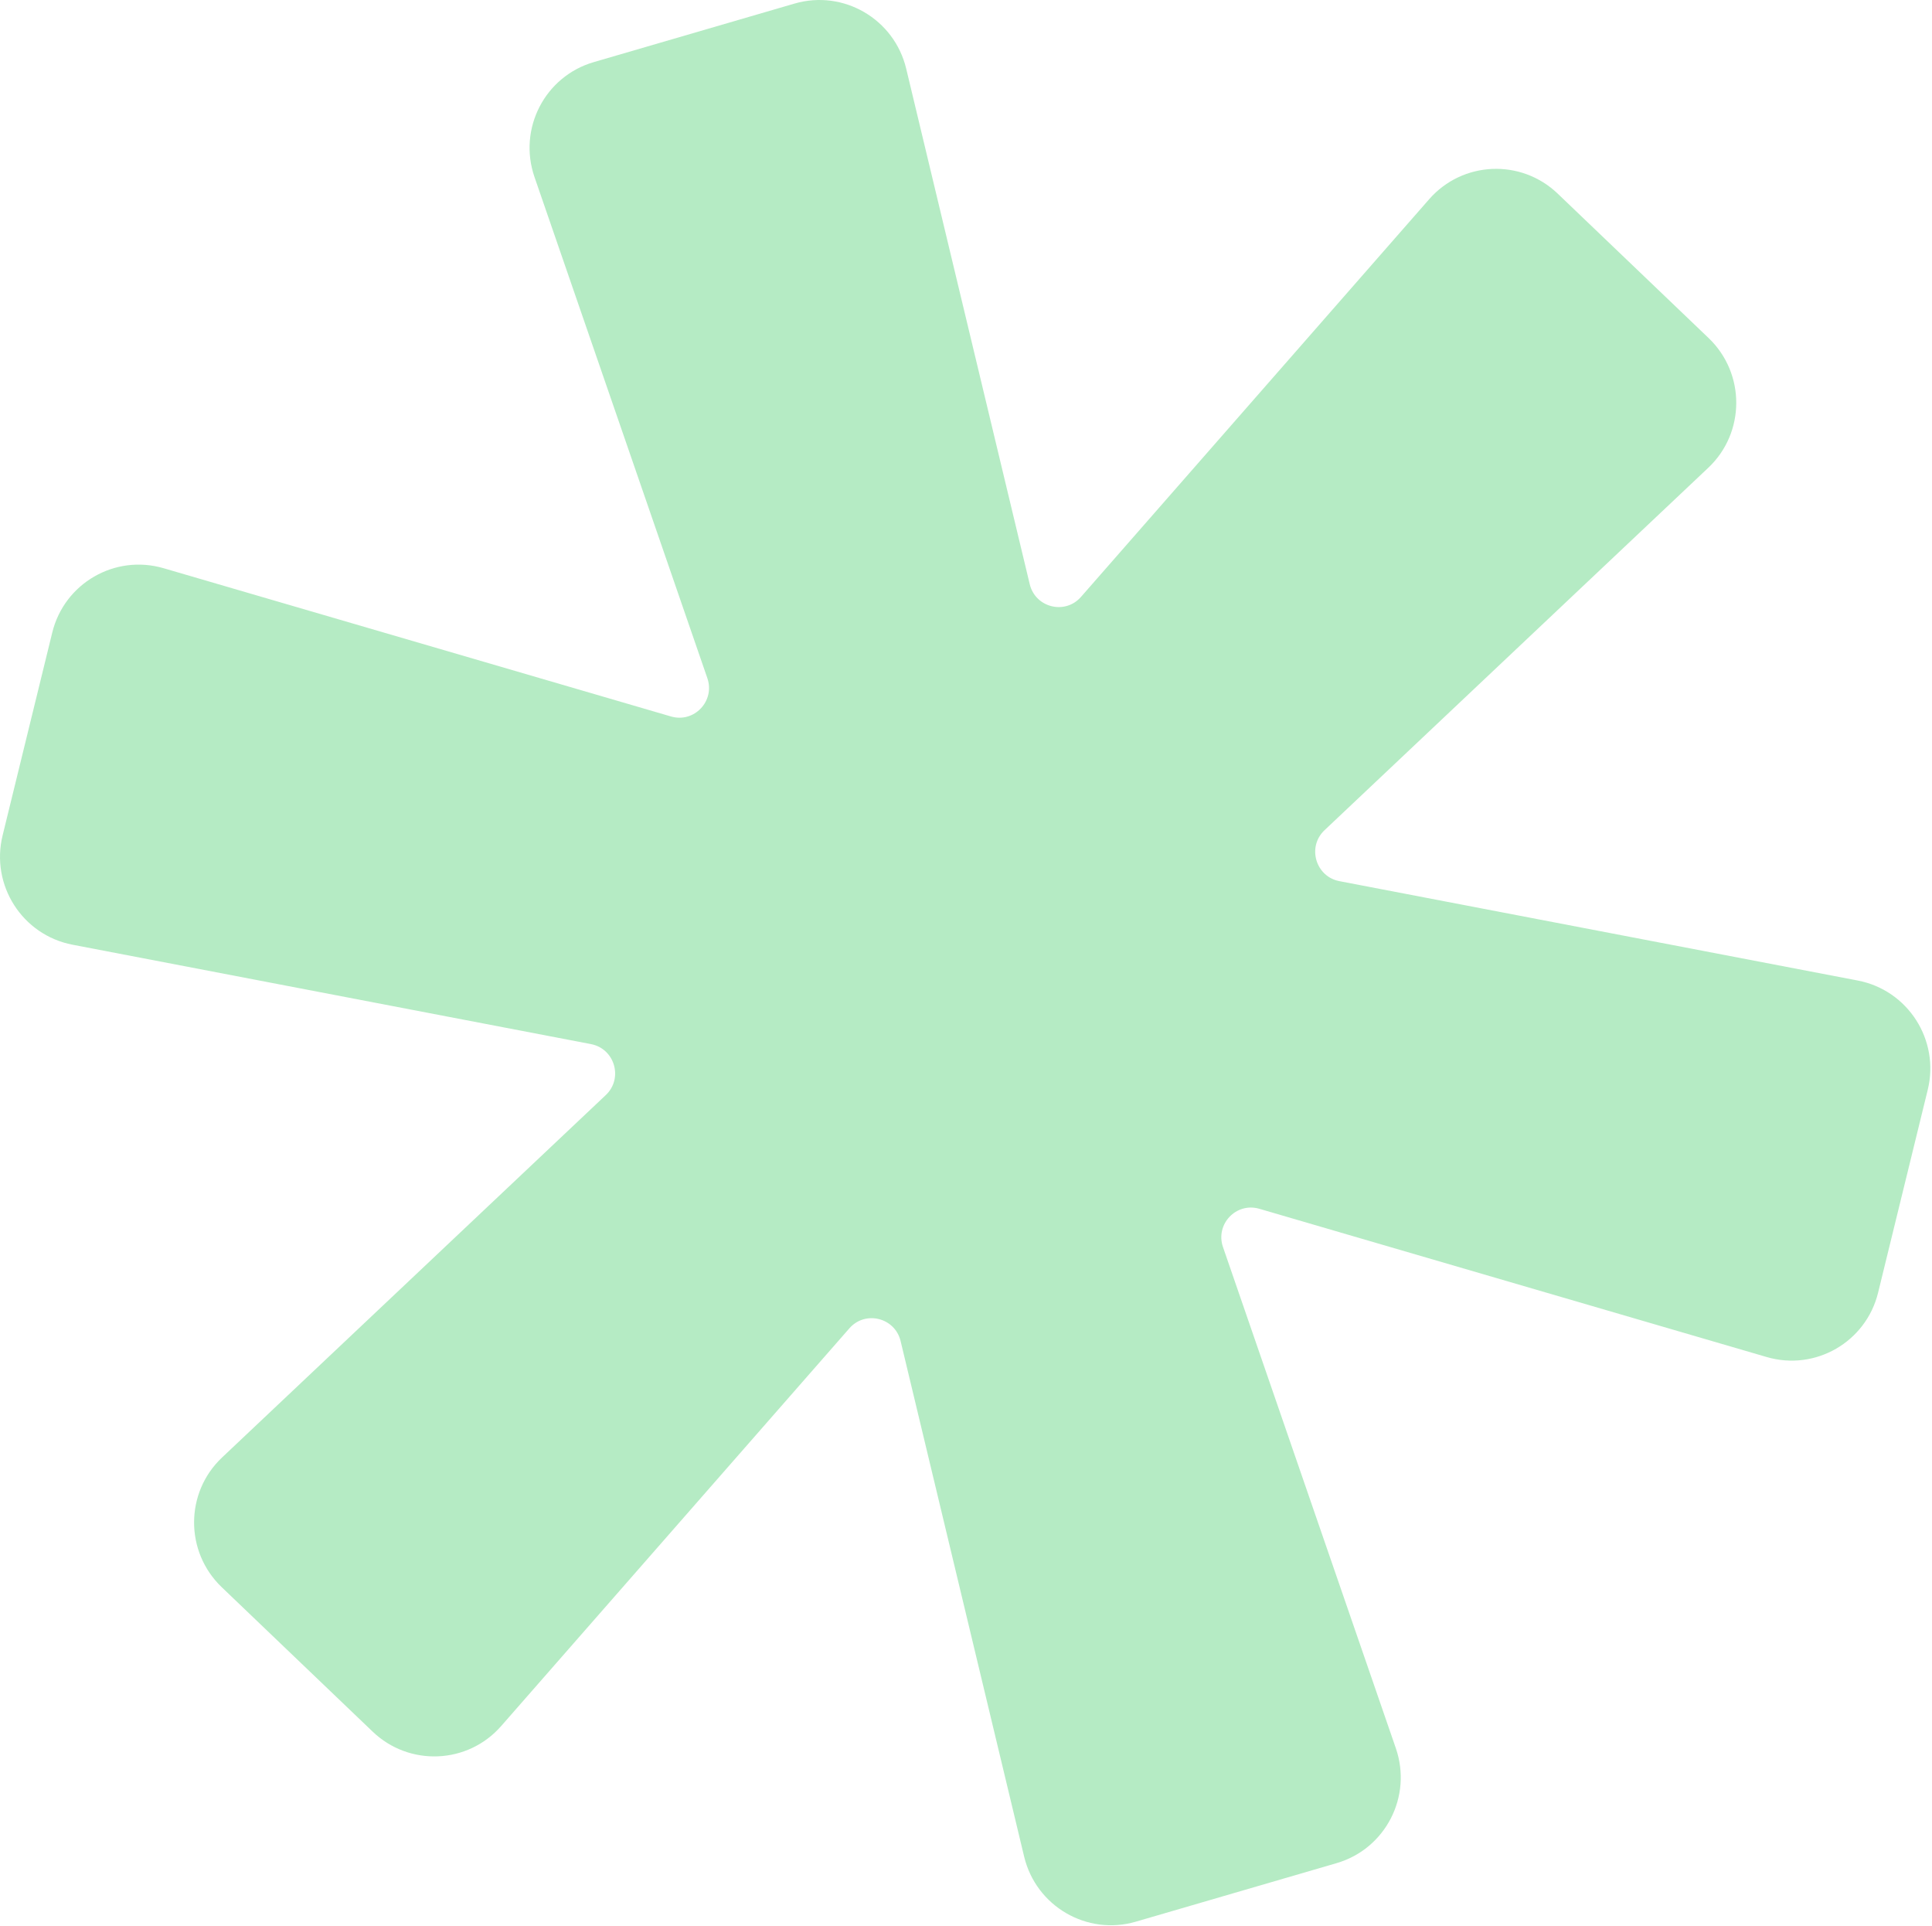 <?xml version="1.0" encoding="UTF-8"?> <svg xmlns="http://www.w3.org/2000/svg" width="972" height="969" viewBox="0 0 972 969" fill="none"><path d="M453.103 674.642C450.269 662.819 435.319 659.095 427.328 668.222L252.137 868.311C235.33 887.505 205.943 888.778 187.485 871.116L111.558 798.46C92.948 780.65 93.019 750.858 111.714 733.204L304.778 550.883C313.656 542.498 309.296 527.543 297.304 525.242L36.506 475.25C11.252 470.41 -4.82 445.324 1.303 420.304L26.286 318.226C32.359 293.41 57.826 278.692 82.314 285.847L337.588 360.428C349.231 363.829 359.837 352.656 355.873 341.162L268.909 89.063C260.53 64.772 274.106 38.425 298.698 31.256L399.725 1.8C424.317 -5.369 449.926 9.552 455.912 34.541L518.063 293.872C520.897 305.698 535.844 309.422 543.835 300.295L719.029 100.207C735.835 81.013 765.22 79.738 783.68 97.401L859.608 170.057C878.218 187.867 878.147 217.659 859.449 235.313L666.385 417.634C657.509 426.017 661.869 440.974 673.862 443.272L934.659 493.267C959.914 498.107 975.984 523.193 969.862 548.213L944.879 650.291C938.805 675.107 913.339 689.825 888.85 682.67L633.578 608.089C621.931 604.688 611.328 615.861 615.292 627.355L702.254 879.453C710.633 903.744 697.056 930.092 672.467 937.262L571.44 966.716C546.848 973.886 521.24 958.965 515.25 933.977L453.103 674.642Z" fill="#B5EBC4"></path></svg> 